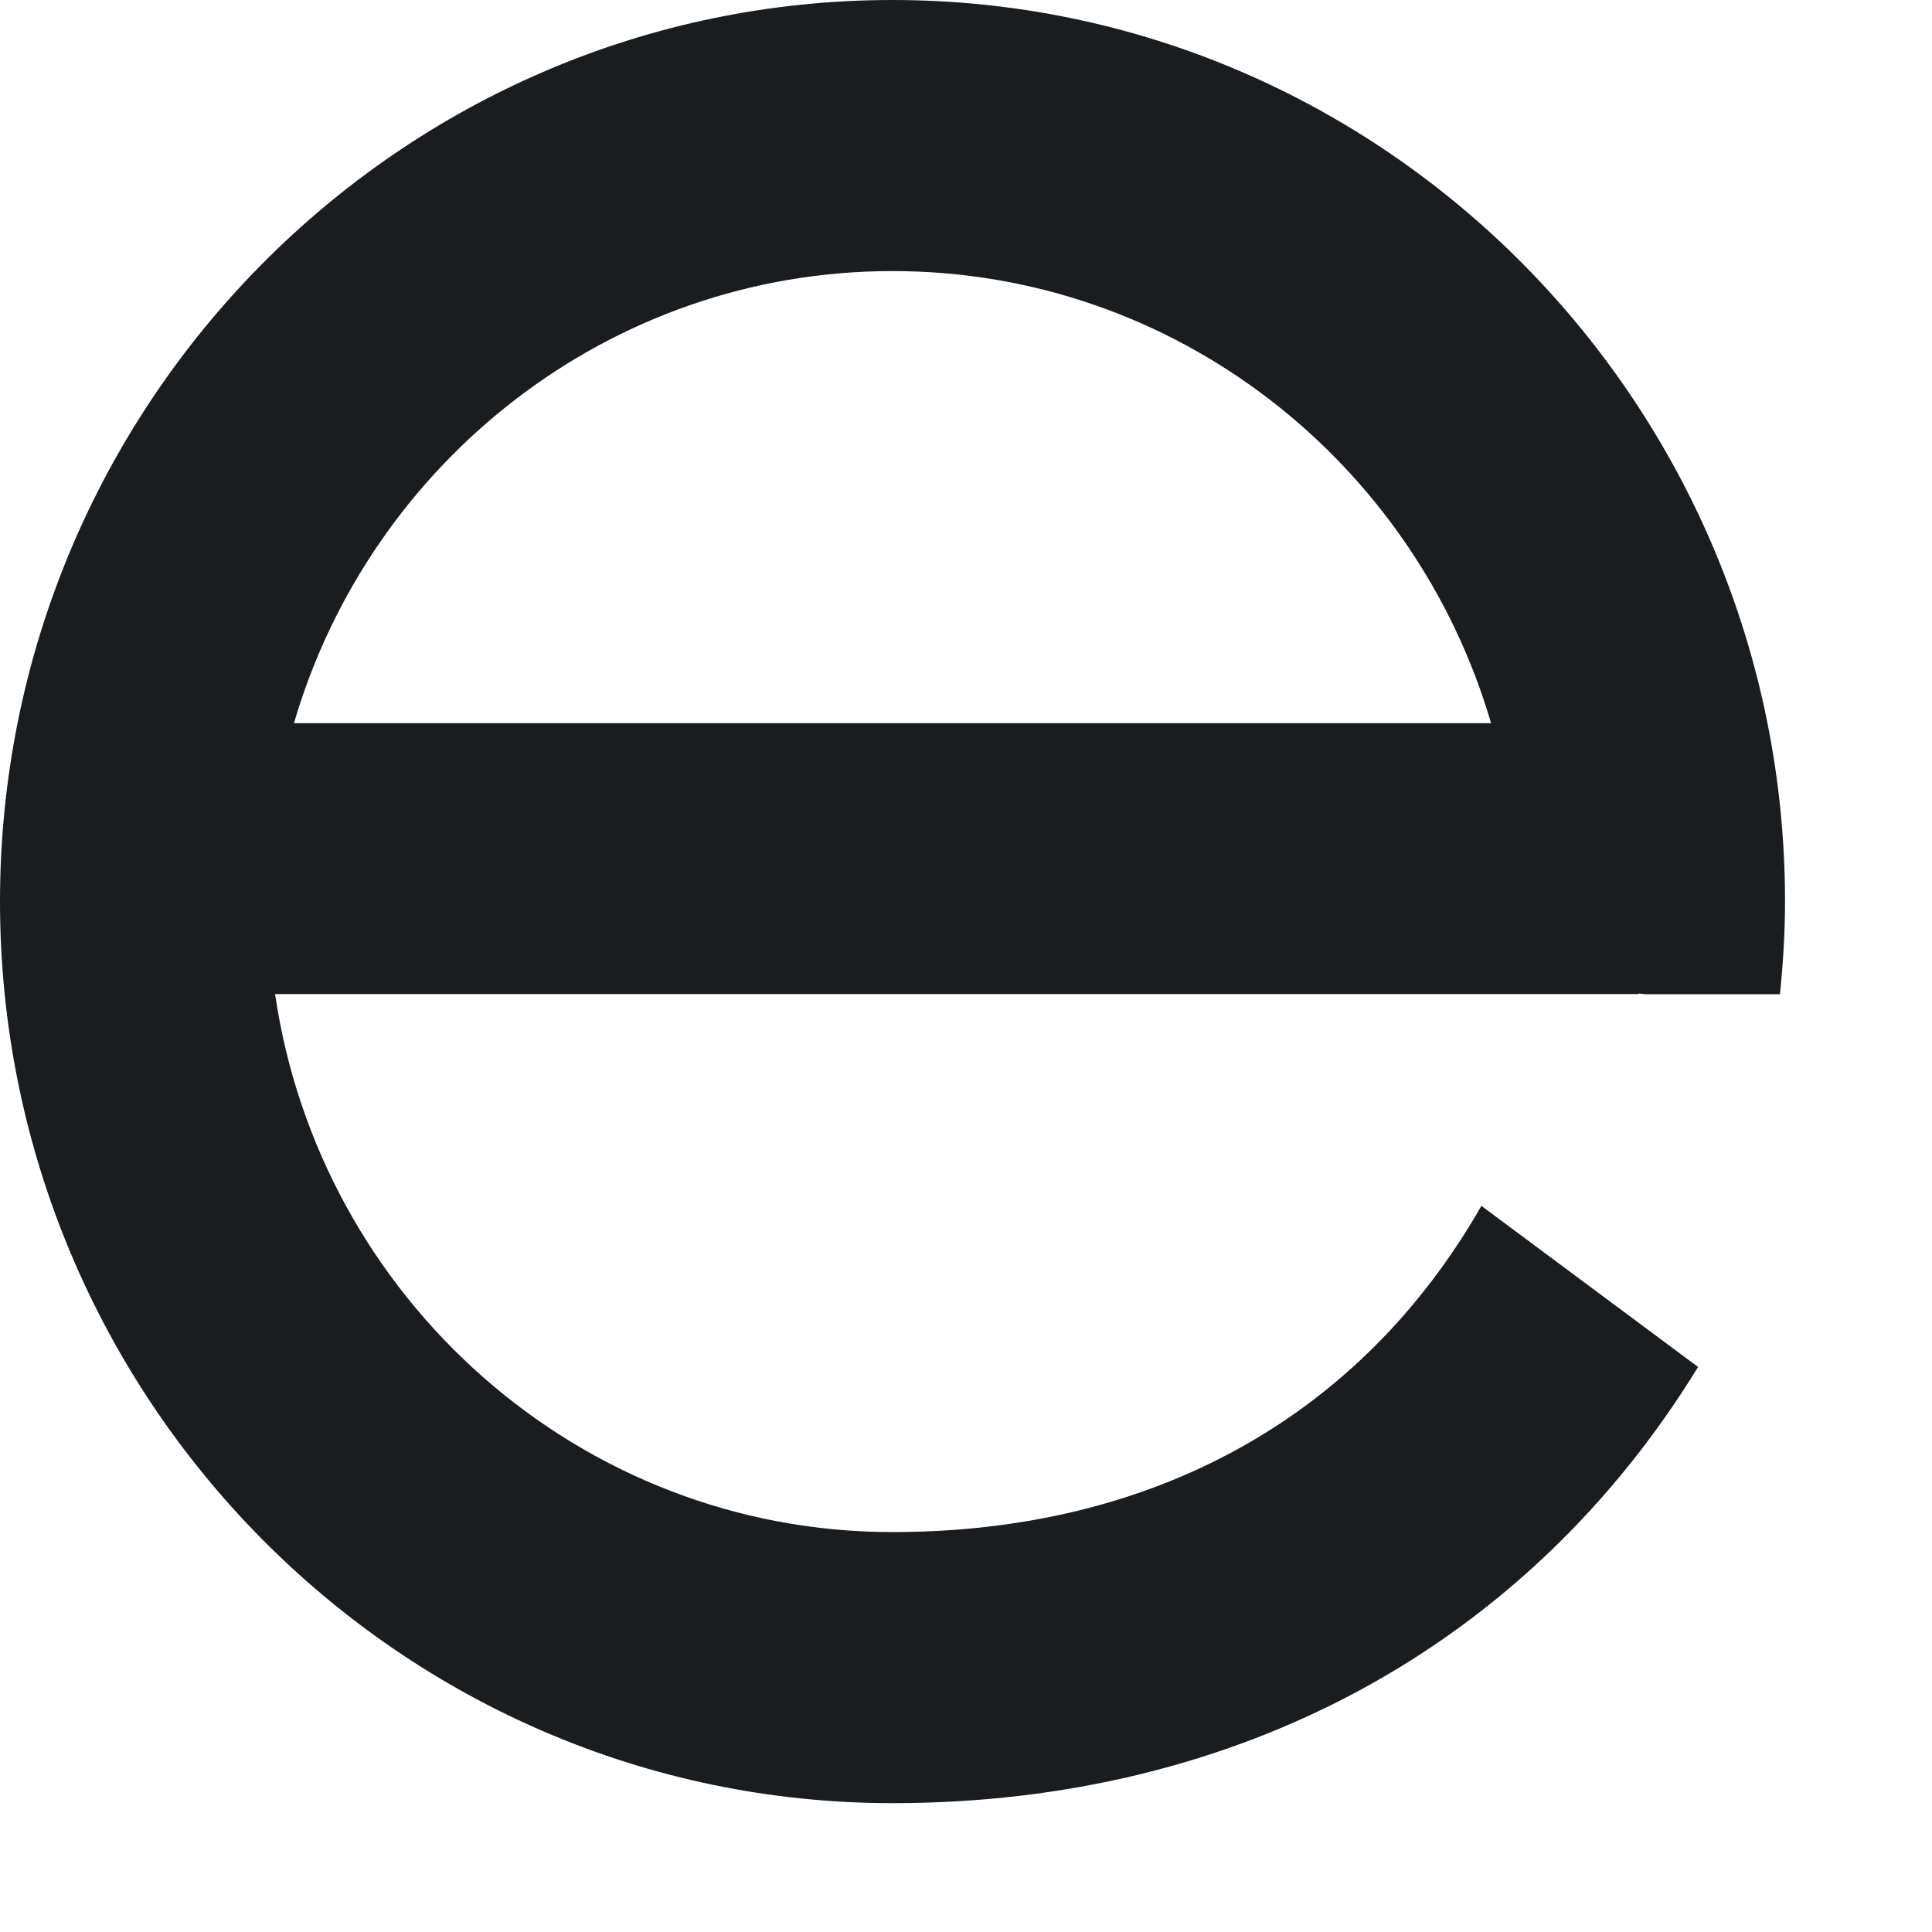 <?xml version="1.0" encoding="utf-8"?>
<svg xmlns="http://www.w3.org/2000/svg" fill="none" height="100%" overflow="visible" preserveAspectRatio="none" style="display: block;" viewBox="0 0 13 13" width="100%">
<path clip-rule="evenodd" d="M6.005 1.824C7.909 1.824 9.519 3.109 10.033 4.866H1.978C2.492 3.109 4.102 1.824 6.005 1.824ZM9.968 8.114C9.156 9.533 7.762 10.309 6.005 10.309C3.899 10.309 2.15 8.735 1.851 6.689H11.027V6.685L11.072 6.69H11.977C11.998 6.483 12.011 6.274 12.011 6.066C12.011 2.721 9.317 0 6.005 0C2.694 0 0 2.721 0 6.066C0 9.412 2.694 12.133 6.005 12.133C8.338 12.133 10.277 11.071 11.426 9.198L9.968 8.114Z" fill="#1A1C1F" fill-rule="evenodd" id="e"/>
</svg>